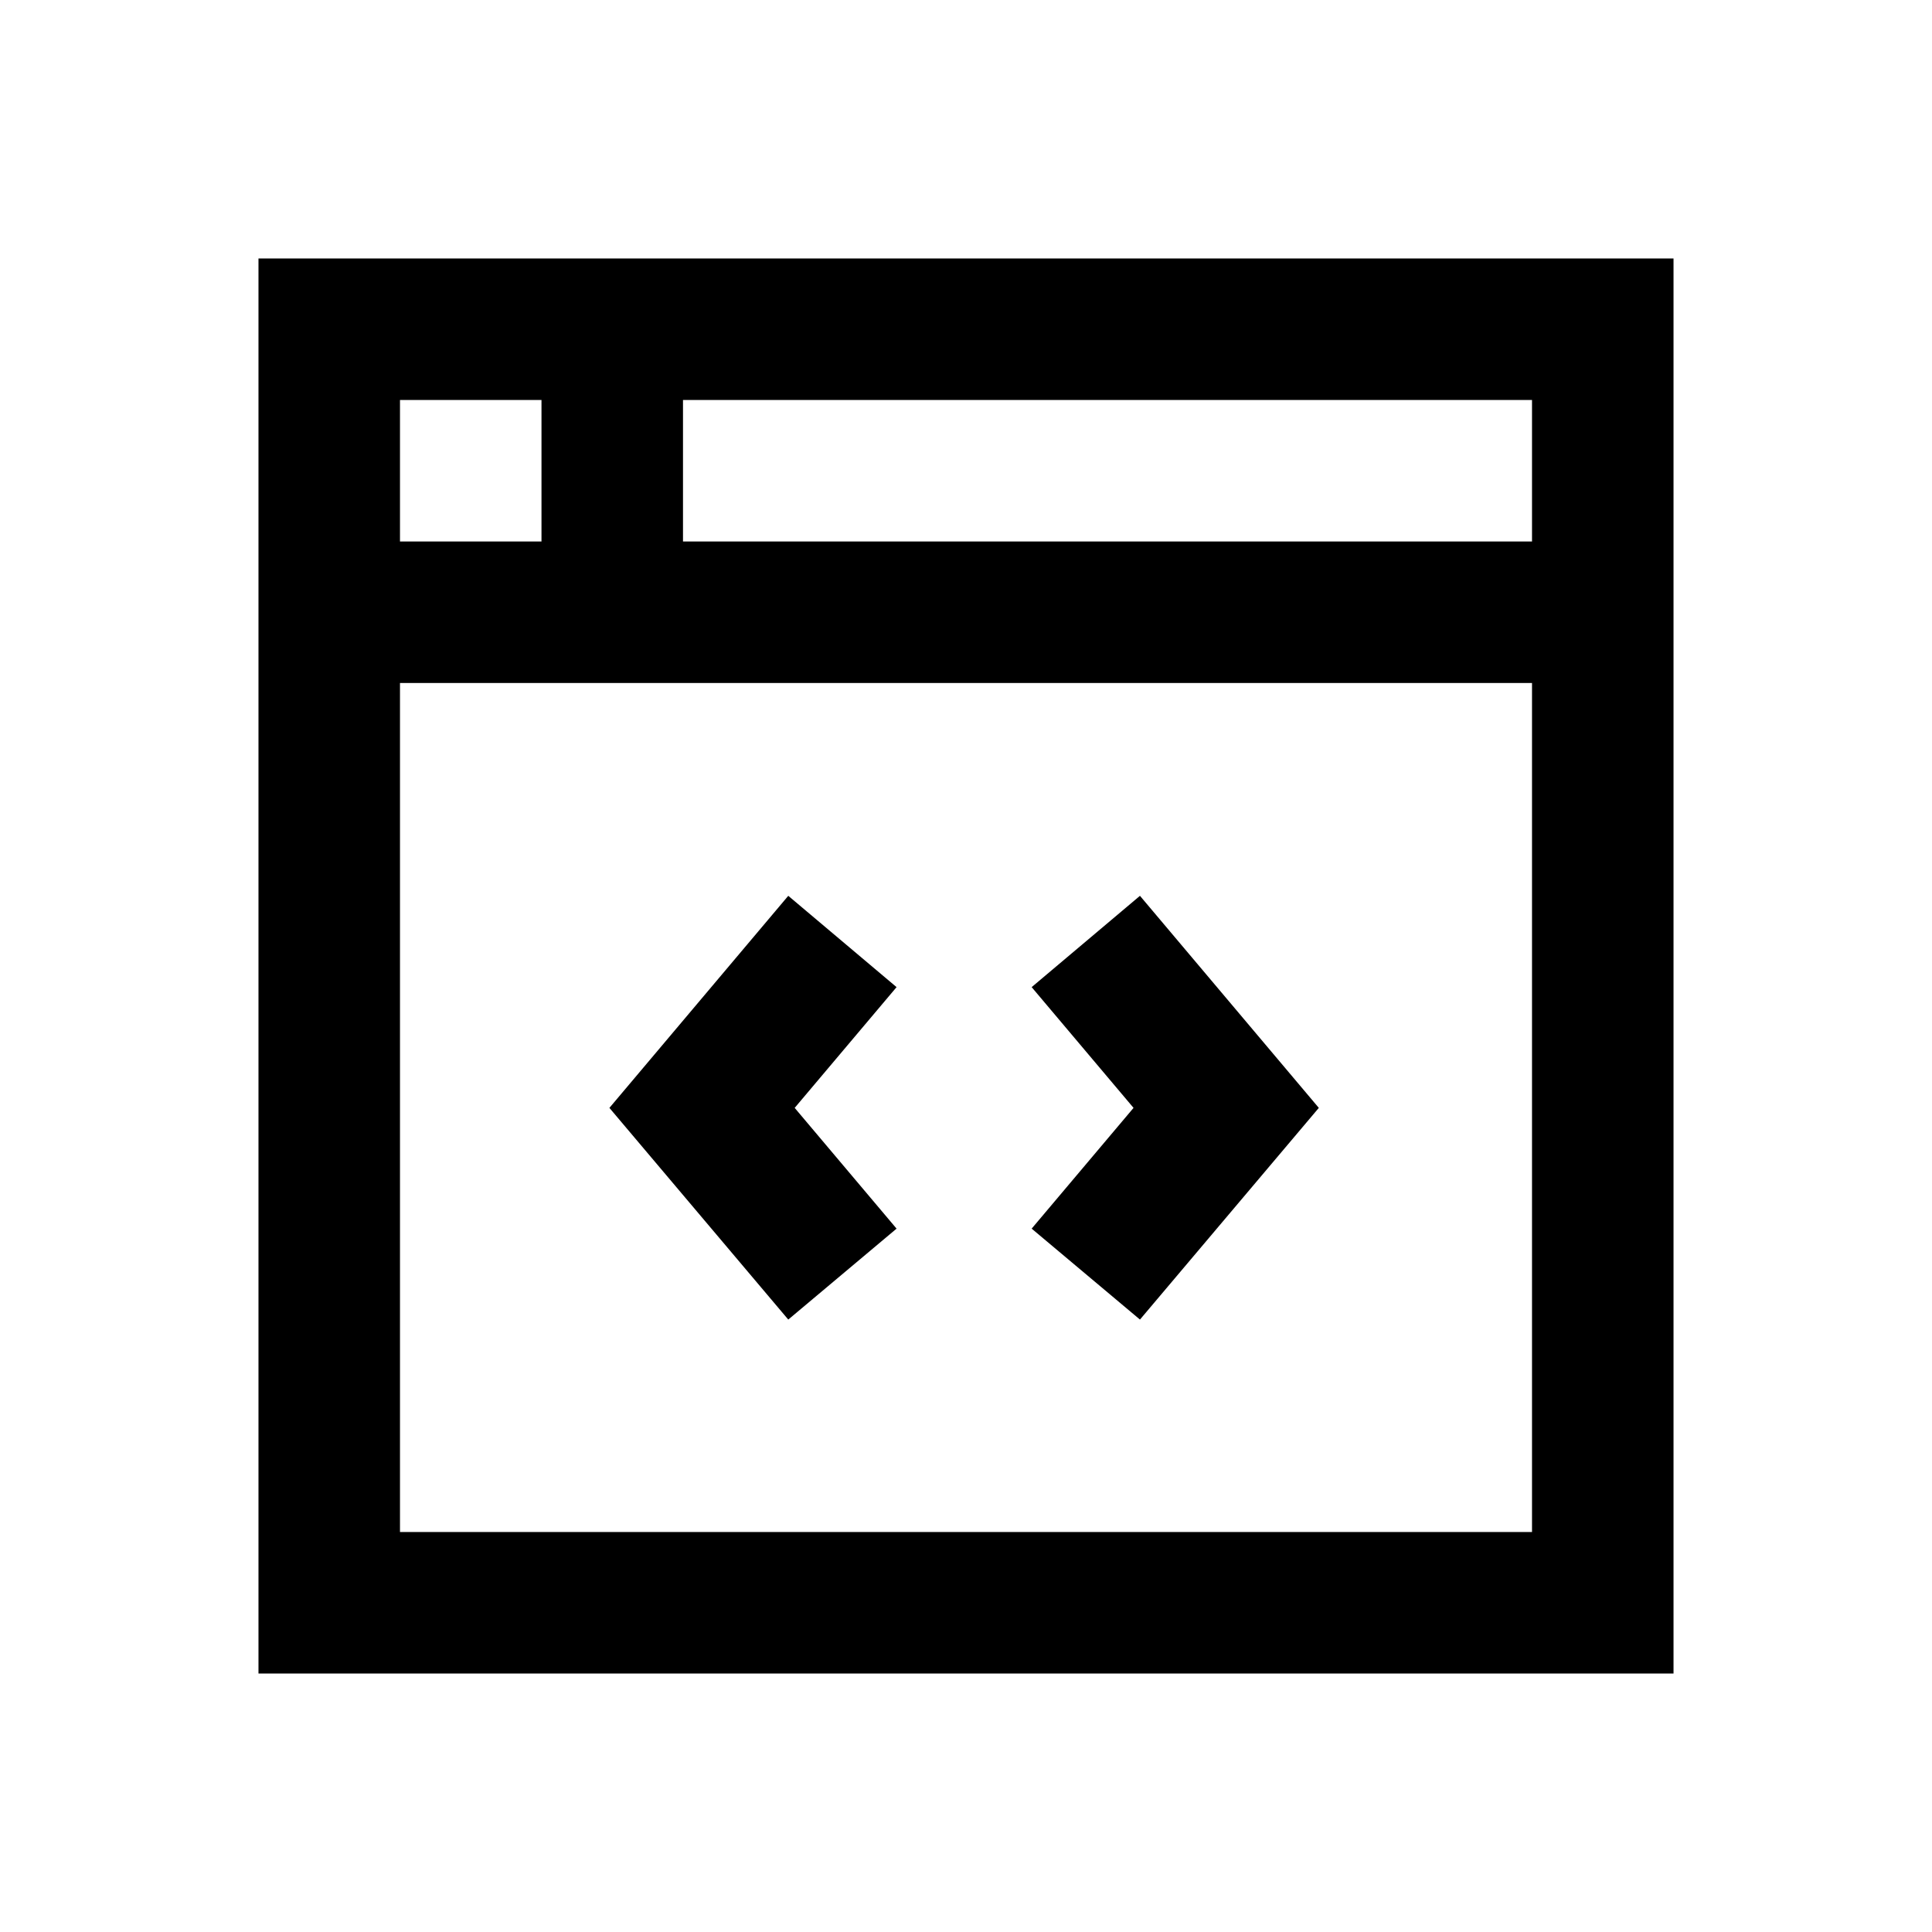 <?xml version="1.0" encoding="utf-8"?>
<!-- Generator: Adobe Illustrator 18.0.0, SVG Export Plug-In . SVG Version: 6.00 Build 0)  -->
<!DOCTYPE svg PUBLIC "-//W3C//DTD SVG 1.1//EN" "http://www.w3.org/Graphics/SVG/1.1/DTD/svg11.dtd">
<svg version="1.1" id="Layer_1" xmlns="http://www.w3.org/2000/svg" xmlns:xlink="http://www.w3.org/1999/xlink" x="0px" y="0px"
	 viewBox="0 0 512 512" enable-background="new 0 0 512 512" xml:space="preserve">
<g>
	<g>
		<polygon points="208.9,237.4 161.5,293.6 208.9,349.7 237.6,325.6 210.6,293.6 237.6,261.6 		"/>
		<polygon points="273.4,261.6 300.4,293.6 273.4,325.6 302.1,349.7 349.5,293.6 302.1,237.4 		"/>
	</g>
	<g>
		<path d="M68.5,68.5v375h375v-375H68.5z M406,143.5H181V106h225V143.5z M106,181h300v225H106V181z M106,106h37.5v37.5H106V106z"/>
	</g>
</g>
</svg>
